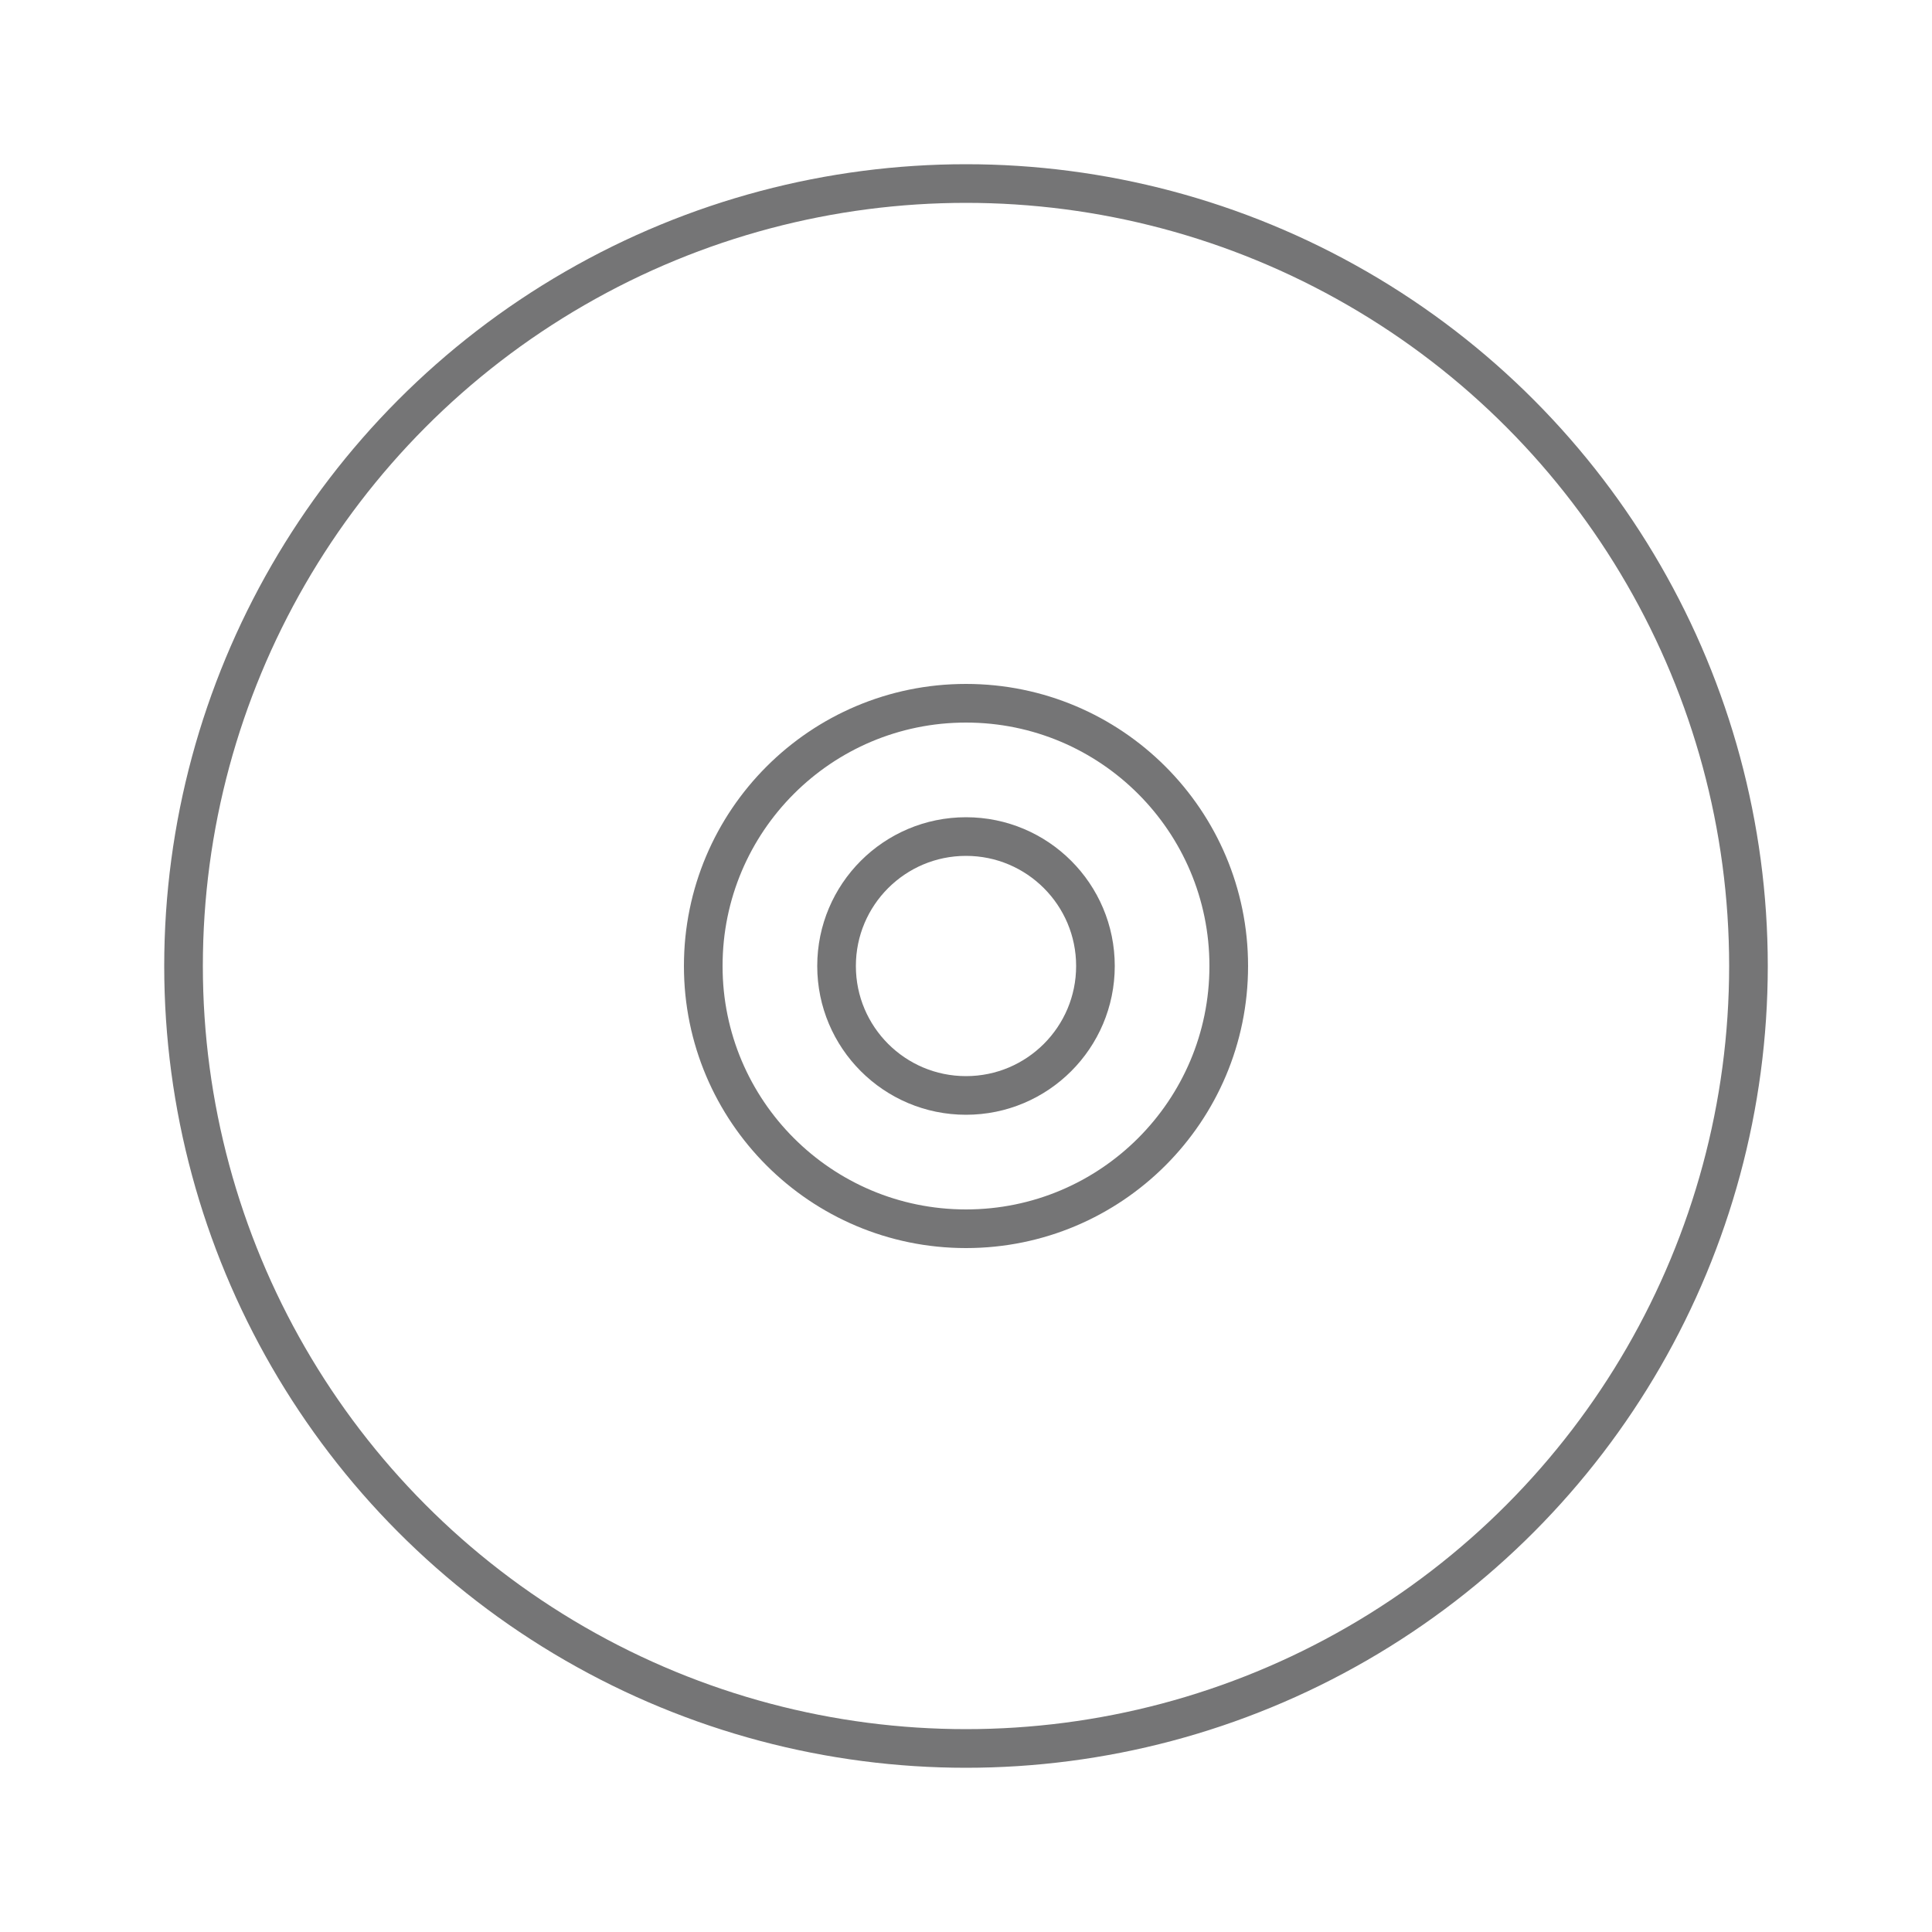 <svg version="1.1" id="Layer_1" xmlns="http://www.w3.org/2000/svg" xmlns:xlink="http://www.w3.org/1999/xlink" x="0px" y="0px" viewBox="0 0 100 100" style="enable-background:new 0 0 100 100;" xml:space="preserve" width="100"  height="100" >
                                    <circle class="acc_Svg" cx="50" cy="50" r="40.5" stroke="#757576" fill="none" stroke-width="2px"></circle>
                                    <circle class="acc_Svg" cx="50" cy="50" r="13.6" stroke="#757576" fill="none" stroke-width="2px"></circle>
                                    <circle class="acc_Svg" cx="50" cy="50" r="6.7" stroke="#757576" fill="none" stroke-width="2px"></circle>
                                </svg>
